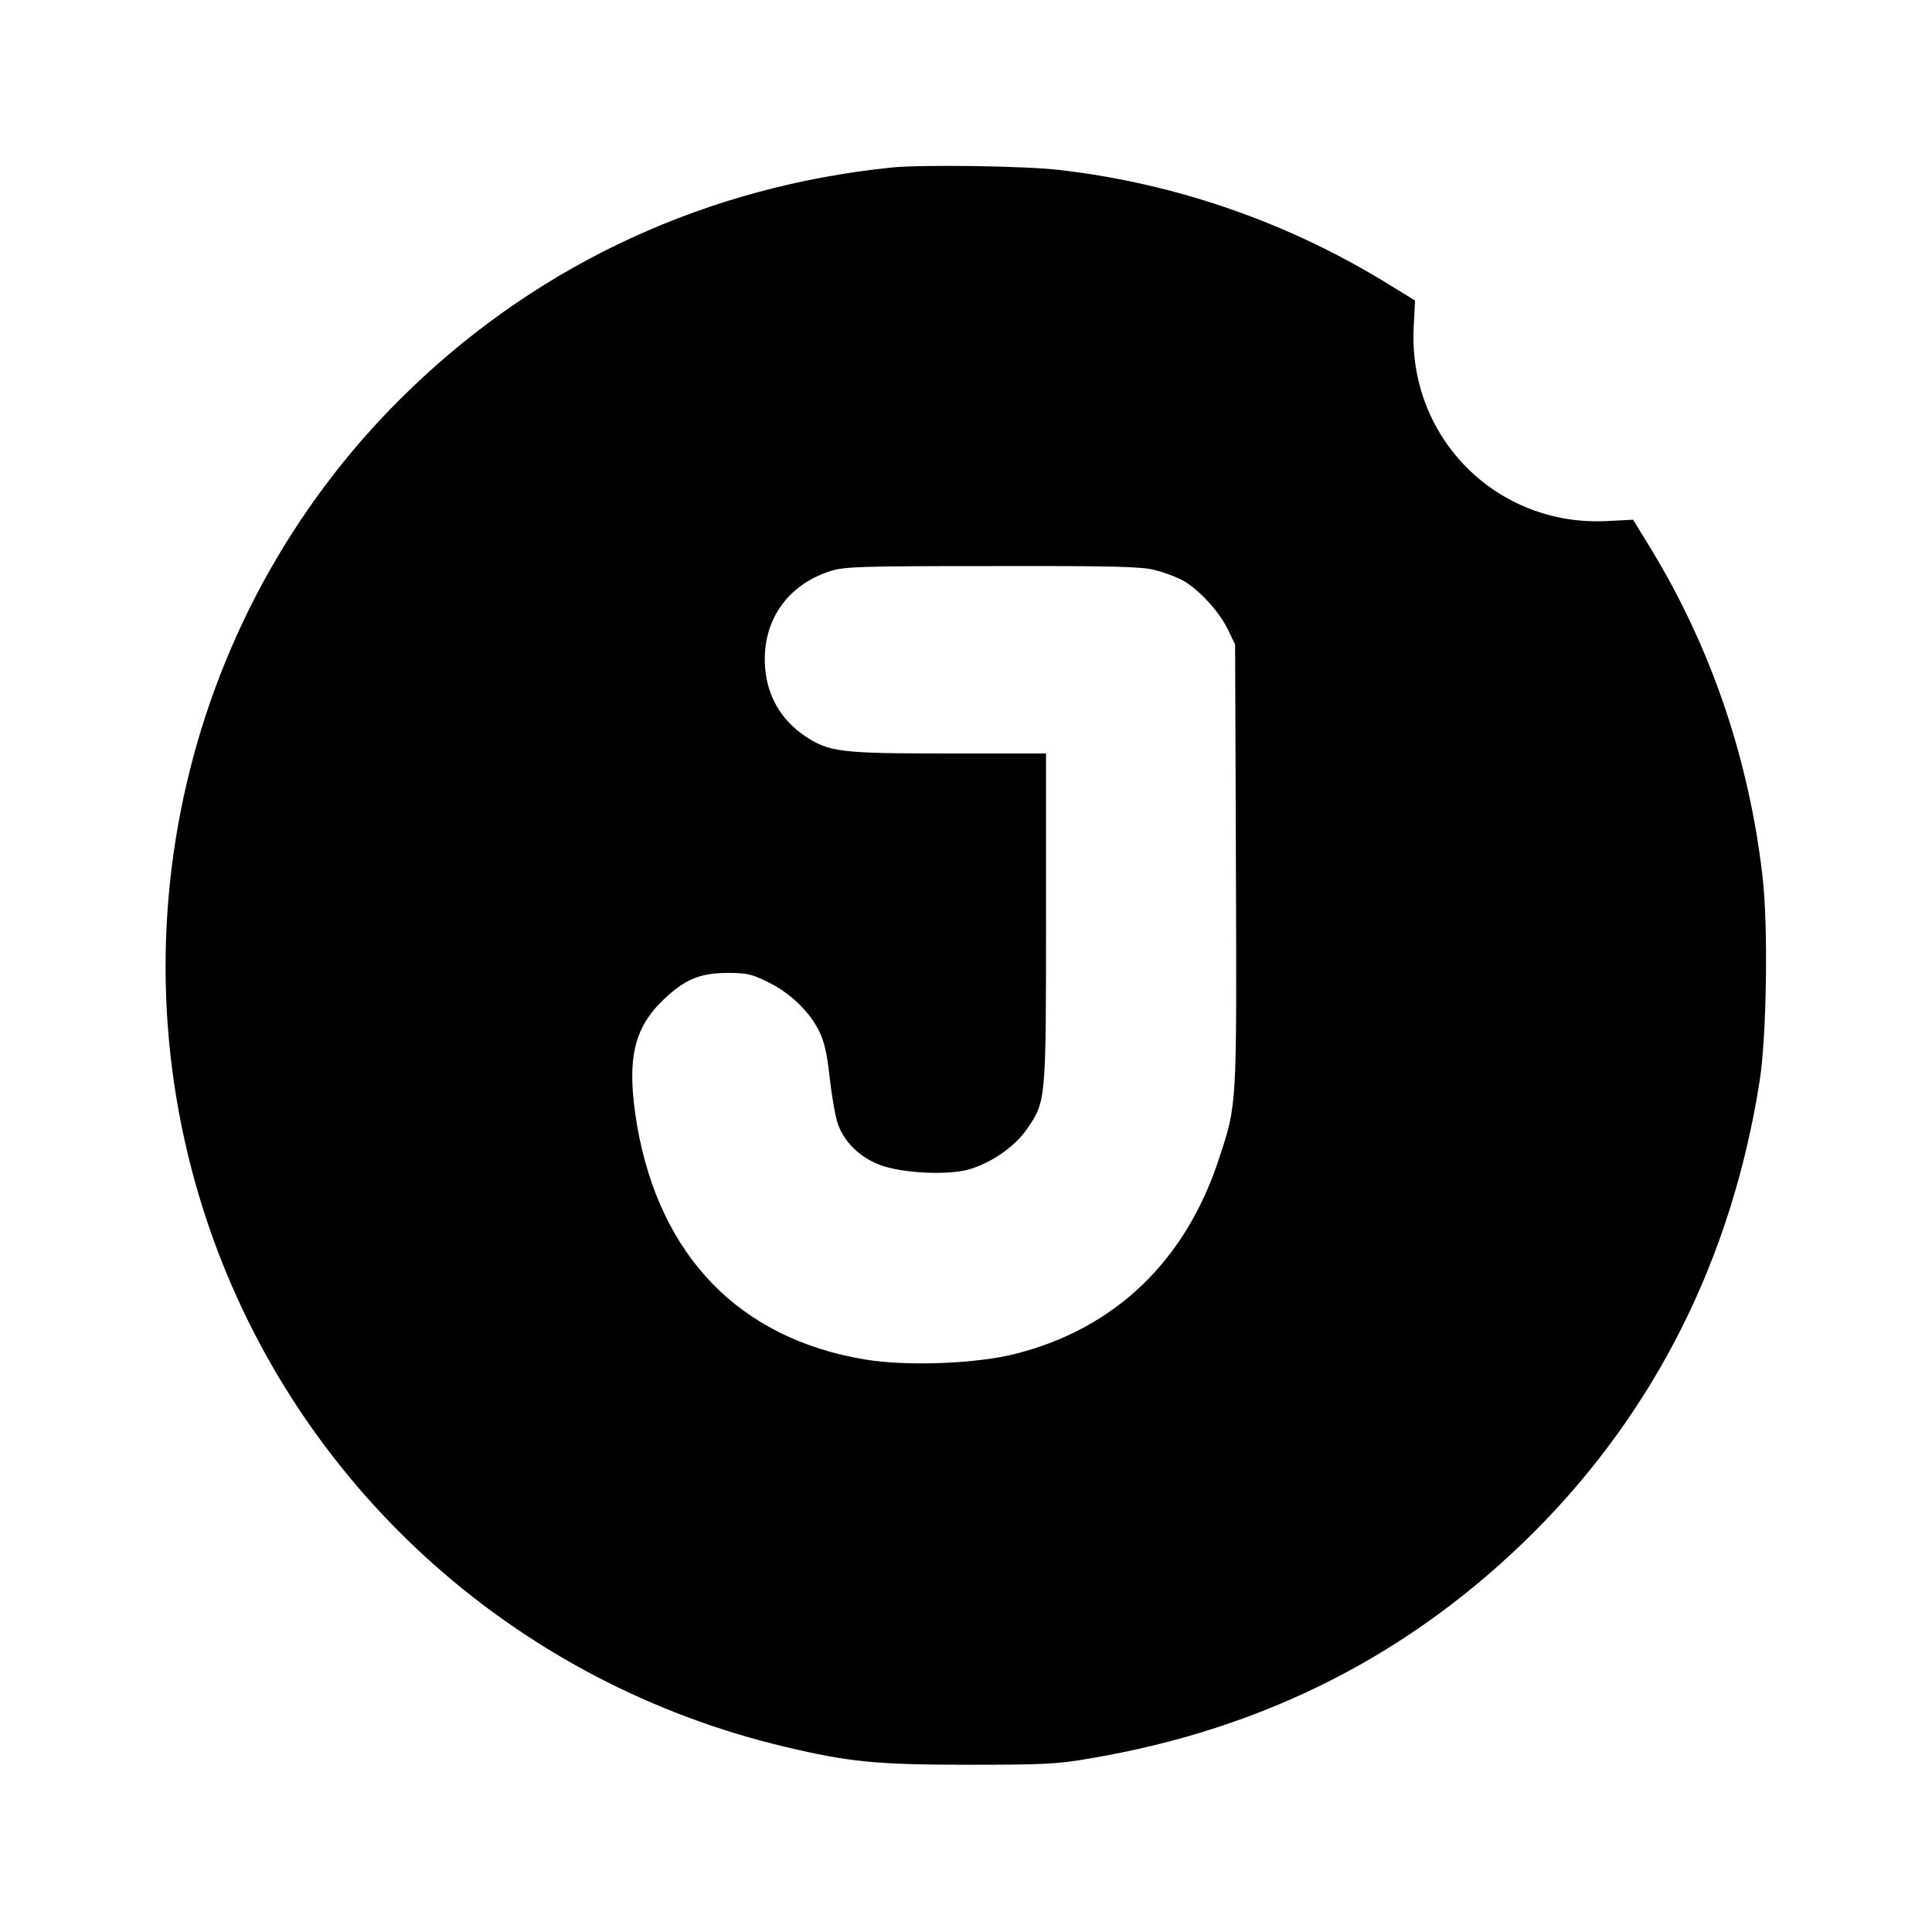 <?xml version="1.0" standalone="no"?>
<!DOCTYPE svg PUBLIC "-//W3C//DTD SVG 20010904//EN"
 "http://www.w3.org/TR/2001/REC-SVG-20010904/DTD/svg10.dtd">
<svg version="1.0" xmlns="http://www.w3.org/2000/svg"
 width="700pt" height="700pt" viewBox="0 0 700 700"
 preserveAspectRatio="xMidYMid meet">
<g transform="translate(0,700) scale(0.1,-0.1)"
fill="#000000" stroke="none">
<path d="M3230 6393 c-663 -68 -1263 -343 -1737 -797 -828 -791 -1111 -2008
-719 -3089 334 -920 1110 -1608 2070 -1836 232 -55 332 -65 661 -65 278 0 324
2 445 23 633 107 1164 378 1606 818 441 441 718 993 819 1633 26 160 32 567
11 744 -49 425 -185 825 -401 1182 l-68 111 -97 -5 c-397 -19 -717 301 -698
700 l5 99 -91 56 c-365 226 -773 368 -1196 417 -123 15 -504 20 -610 9z m953
-1458 c32 -8 75 -24 97 -35 57 -29 134 -111 167 -177 l28 -58 3 -800 c3 -880
4 -864 -60 -1059 -120 -372 -376 -619 -738 -711 -140 -36 -393 -46 -544 -21
-456 75 -746 374 -828 850 -39 233 -14 350 97 455 77 73 130 95 230 96 71 0
88 -4 147 -33 80 -39 149 -105 185 -176 19 -38 29 -80 39 -169 7 -65 20 -140
29 -167 22 -66 79 -122 151 -150 80 -31 247 -39 325 -17 82 24 168 84 211 148
68 98 68 103 68 766 l0 593 -353 0 c-396 0 -434 5 -523 65 -86 59 -134 144
-142 247 -12 166 78 298 237 349 51 16 105 18 586 18 440 1 541 -2 588 -14z"/>
</g>
</svg>
